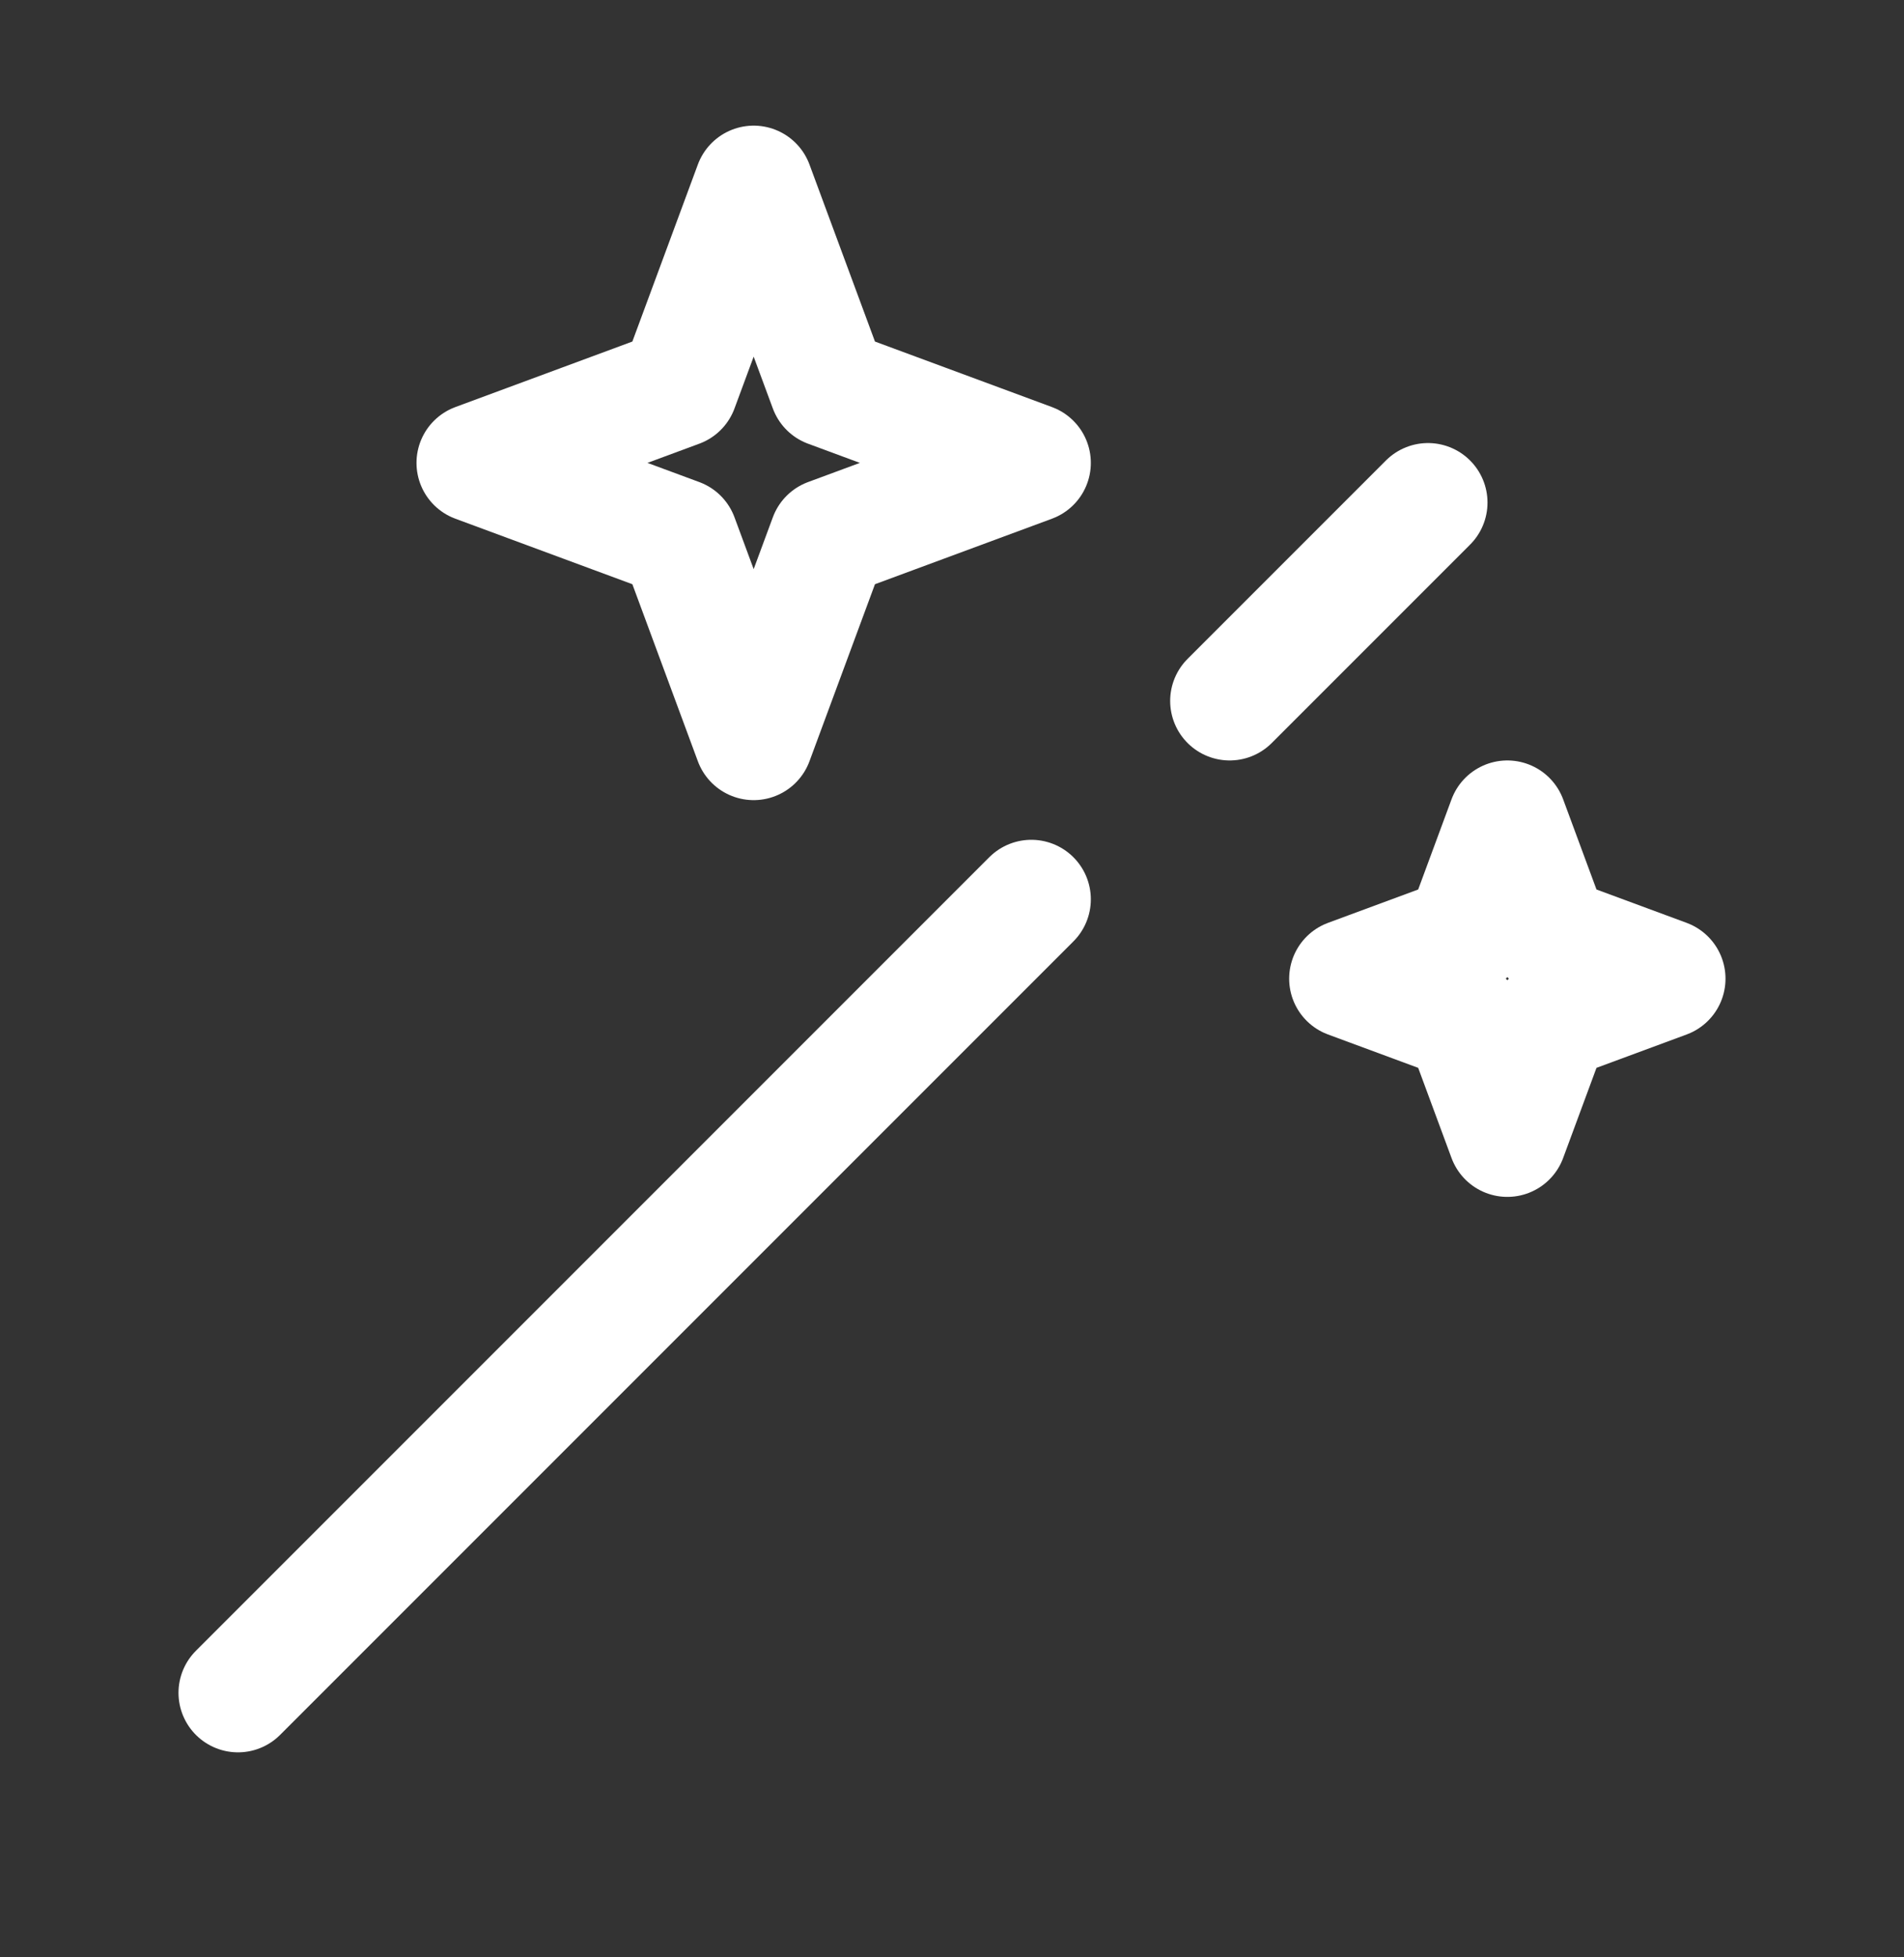 <svg width="36" height="37" viewBox="0 0 36 37" fill="none" xmlns="http://www.w3.org/2000/svg">
<rect x="0" y="0" width="36" height="37" fill="#333333" stroke="none"/>
<path d="M4.5 32L19.5 17M27 9.5L23.25 13.25" stroke="white" stroke-width="2.25" stroke-linecap="round" stroke-linejoin="round"/>
<path d="M14.25 3.5L15.668 7.332L19.5 8.75L15.668 10.168L14.25 14L12.832 10.168L9 8.75L12.832 7.332L14.25 3.5Z" stroke="white" stroke-width="2.25" stroke-linejoin="round"/>
<path d="M28.5 15.5L29.31 17.69L31.5 18.5L29.31 19.31L28.5 21.5L27.69 19.31L25.5 18.5L27.69 17.69L28.5 15.5Z" stroke="white" stroke-width="2.25" stroke-linejoin="round"/>
</svg>
